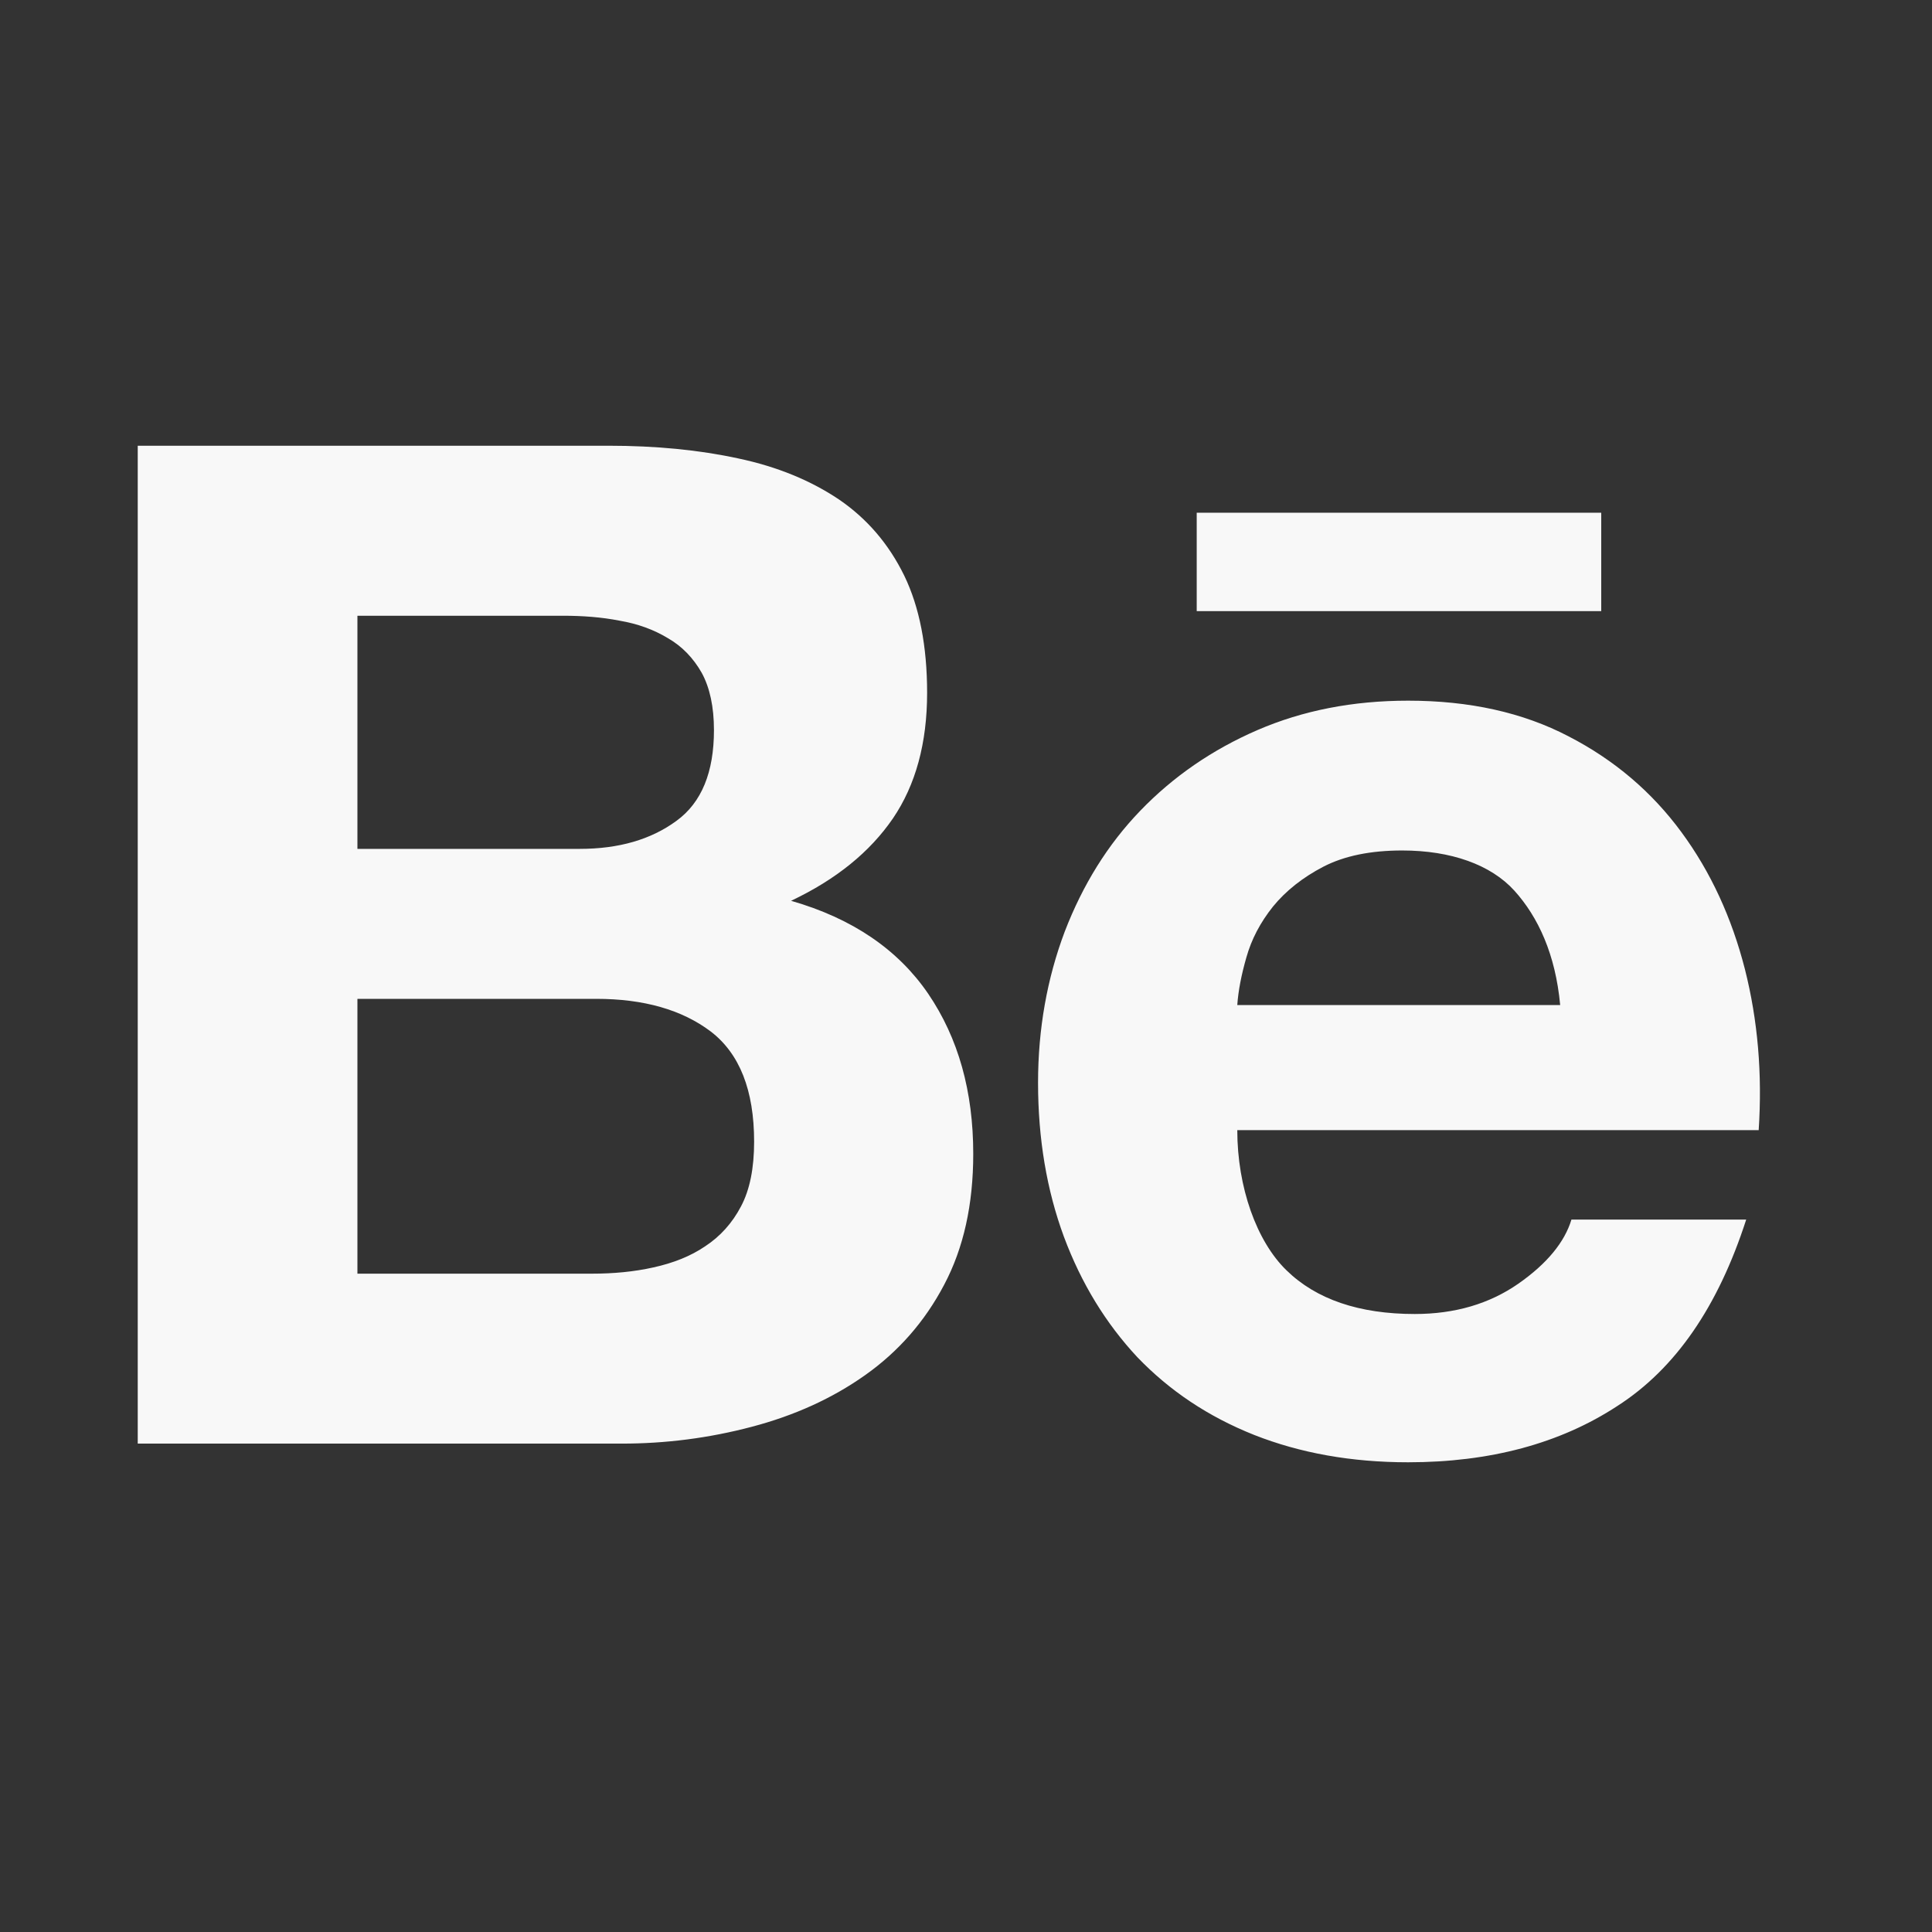 <svg width="24" height="24" viewBox="0 0 24 24" fill="none" xmlns="http://www.w3.org/2000/svg">
<rect x="0" y="0" width="24" height="24" fill="#333333" stroke="none"/>
<path d="M7.353 15.822C7.622 15.822 7.877 15.798 8.118 15.744C8.362 15.69 8.578 15.606 8.761 15.481C8.944 15.361 9.095 15.196 9.205 14.986C9.315 14.779 9.368 14.509 9.368 14.183C9.368 13.544 9.188 13.09 8.831 12.815C8.472 12.543 7.995 12.408 7.407 12.408H4.44V15.822H7.353ZM7.202 10.545C7.685 10.545 8.086 10.43 8.403 10.197C8.717 9.969 8.869 9.59 8.869 9.07C8.869 8.782 8.818 8.543 8.717 8.358C8.612 8.173 8.472 8.028 8.296 7.927C8.122 7.822 7.924 7.749 7.695 7.71C7.471 7.666 7.235 7.649 6.994 7.649H4.44V10.545H7.202ZM7.555 5.537C8.148 5.537 8.683 5.589 9.172 5.695C9.658 5.798 10.073 5.97 10.424 6.206C10.769 6.442 11.04 6.756 11.233 7.151C11.422 7.541 11.517 8.029 11.517 8.606C11.517 9.23 11.375 9.751 11.092 10.167C10.806 10.584 10.387 10.925 9.827 11.19C10.59 11.409 11.155 11.796 11.53 12.344C11.906 12.897 12.09 13.559 12.09 14.334C12.09 14.963 11.97 15.504 11.729 15.959C11.487 16.42 11.156 16.793 10.749 17.081C10.339 17.372 9.867 17.585 9.339 17.724C8.81 17.864 8.266 17.934 7.719 17.933H1.711V5.537L7.555 5.537ZM18.813 11.065C18.52 10.741 18.024 10.565 17.419 10.565C17.025 10.565 16.699 10.632 16.438 10.767C16.183 10.9 15.973 11.066 15.814 11.261C15.655 11.46 15.546 11.669 15.483 11.893C15.42 12.112 15.382 12.31 15.37 12.485H19.381C19.323 11.856 19.108 11.392 18.813 11.065ZM15.981 15.78C16.35 16.141 16.884 16.323 17.575 16.323C18.072 16.323 18.502 16.197 18.862 15.946C19.22 15.696 19.437 15.428 19.521 15.15H21.692C21.343 16.231 20.814 17.002 20.091 17.466C19.378 17.933 18.507 18.165 17.493 18.165C16.786 18.165 16.149 18.05 15.579 17.825C15.007 17.597 14.53 17.277 14.129 16.86C13.738 16.441 13.434 15.946 13.217 15.365C13.003 14.786 12.895 14.146 12.895 13.451C12.895 12.78 13.008 12.153 13.226 11.574C13.45 10.992 13.76 10.491 14.166 10.07C14.574 9.647 15.058 9.313 15.621 9.069C16.184 8.826 16.805 8.704 17.493 8.704C18.252 8.704 18.917 8.85 19.487 9.148C20.055 9.441 20.521 9.839 20.887 10.337C21.253 10.834 21.513 11.403 21.676 12.04C21.837 12.677 21.893 13.342 21.847 14.039H15.37C15.37 14.748 15.61 15.42 15.981 15.78ZM14.866 6.369H19.891V7.592H14.866V6.369Z" fill="#F8F8F8"/>
</svg>
